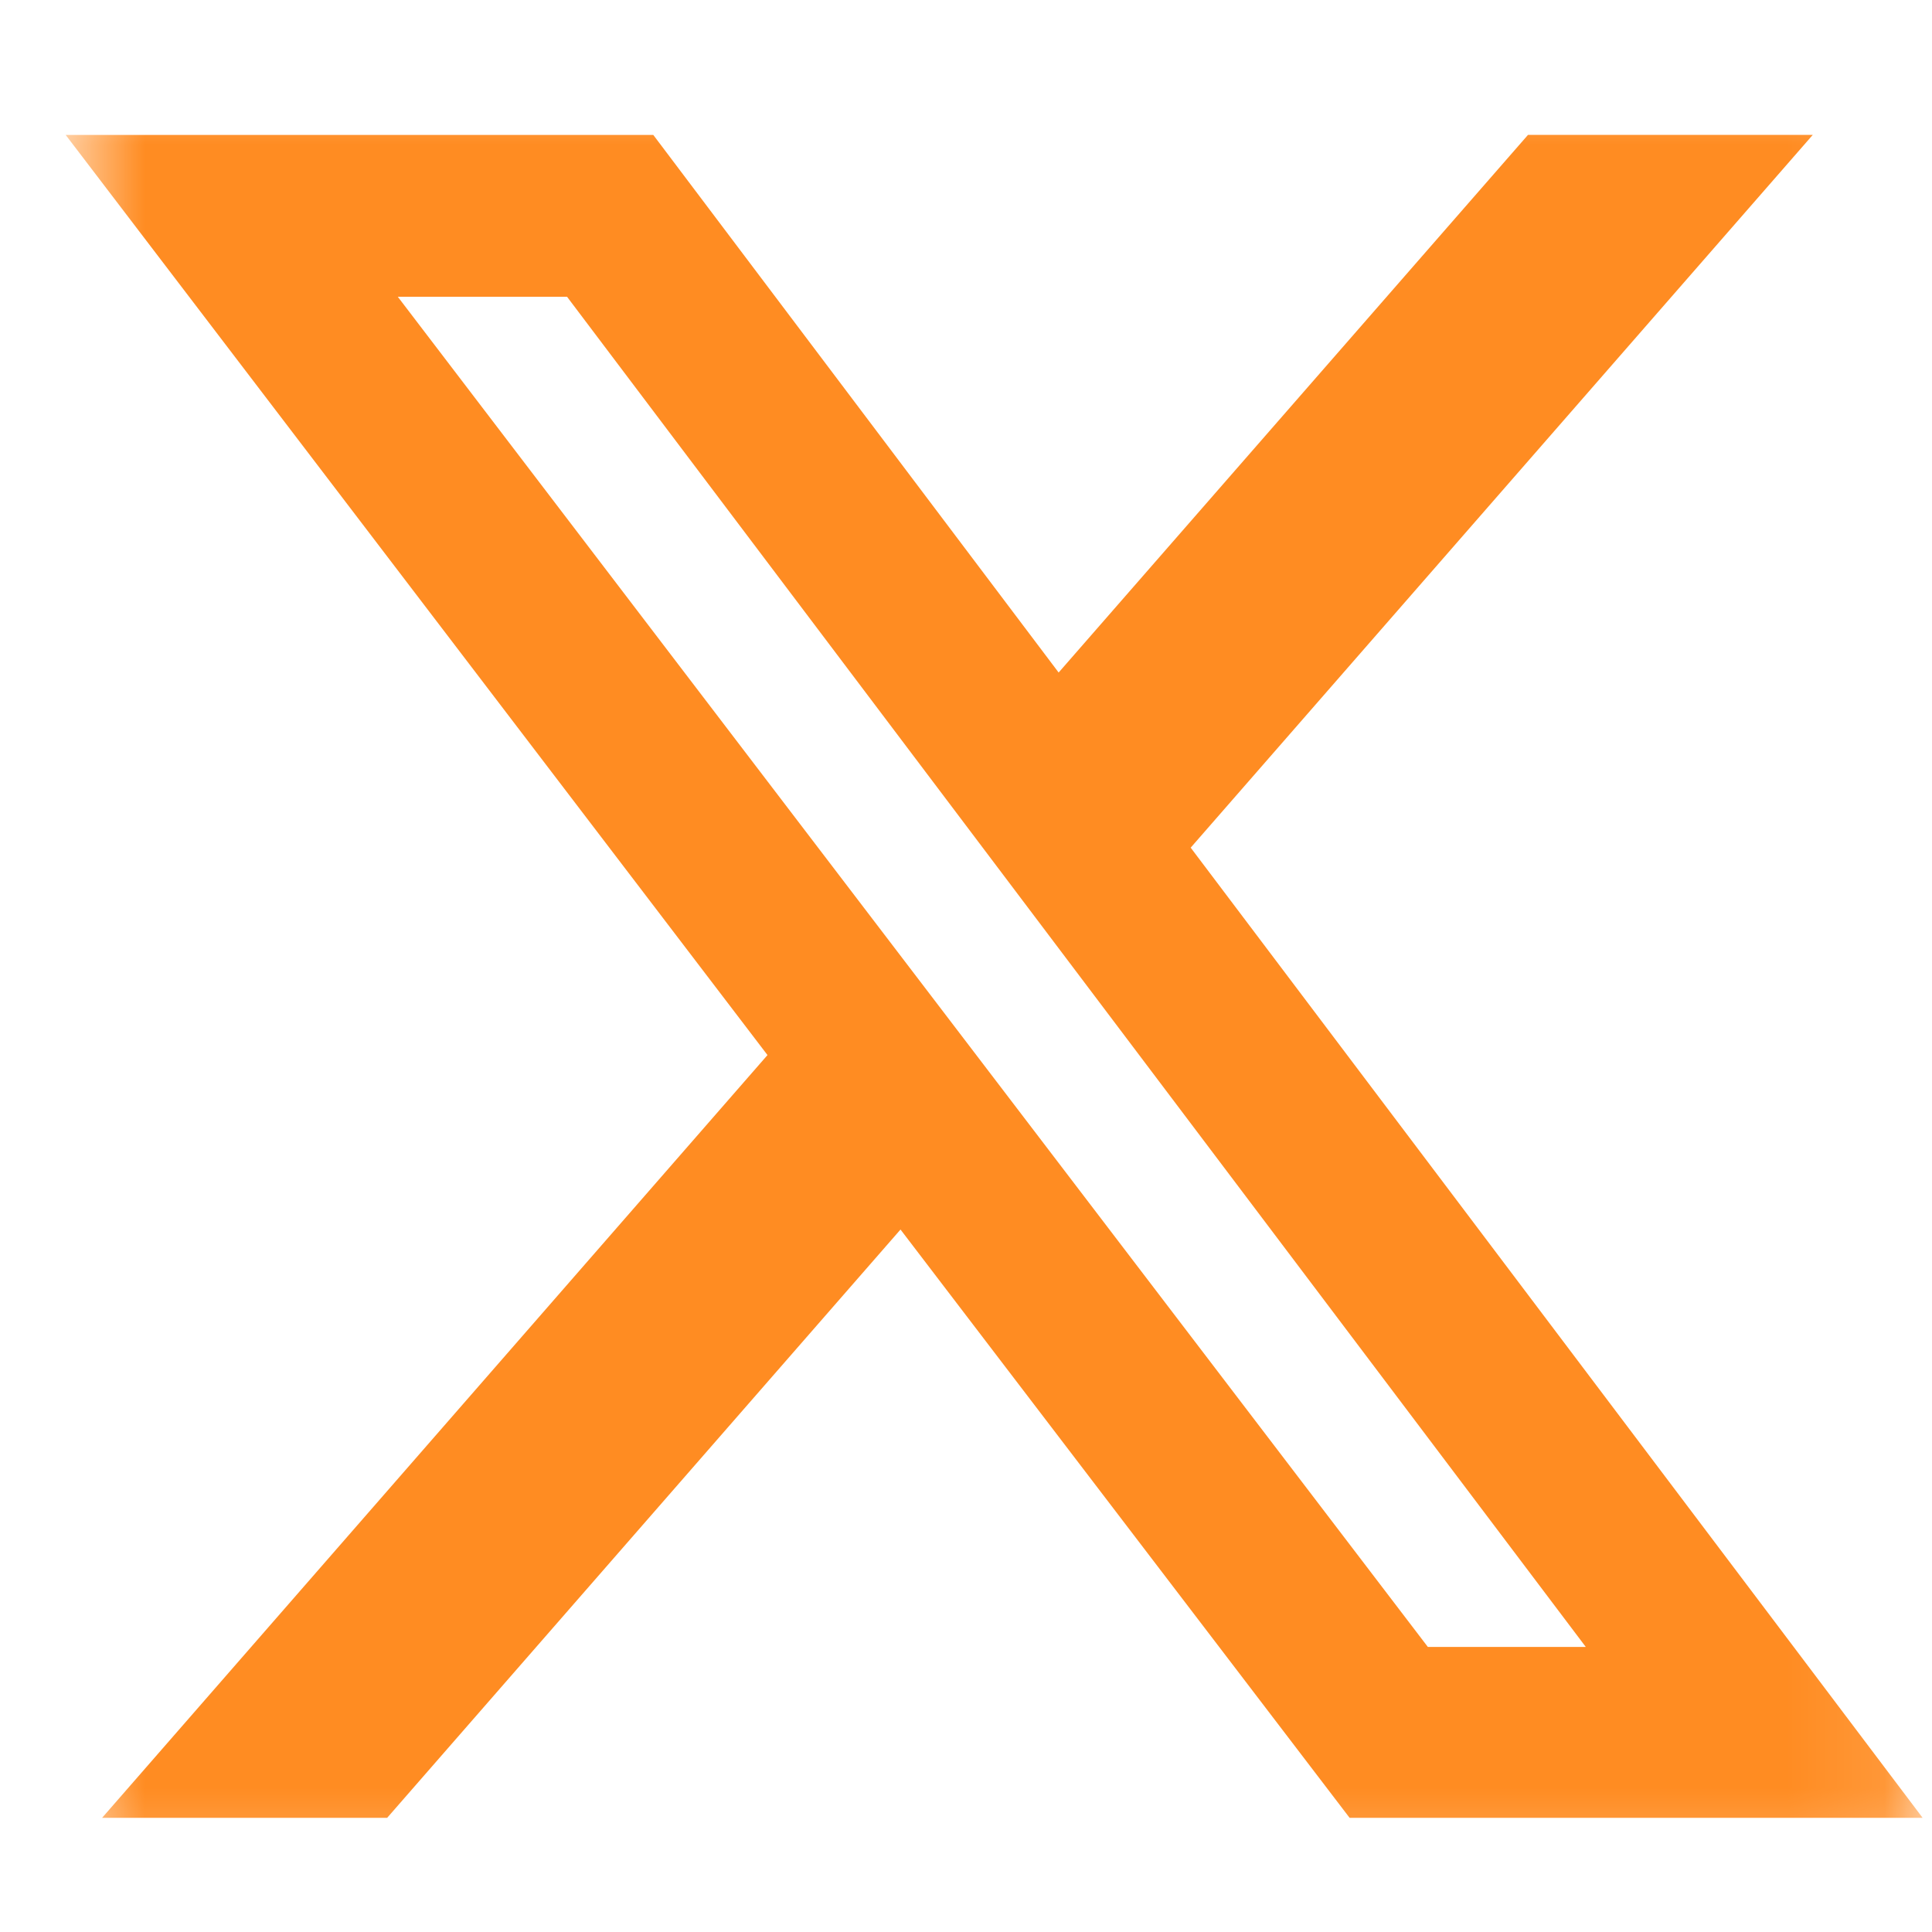 <svg width="20" height="20" viewBox="0 0 20 20" fill="none" xmlns="http://www.w3.org/2000/svg">
<g clip-path="url(#clip0_2041_736)">
<mask id="mask0_2041_736" style="mask-type:luminance" maskUnits="userSpaceOnUse" x="0" y="0" width="20" height="20">
<path d="M0.68 0.495H19.903V19.718H0.68V0.495Z" fill="white"/>
</mask>
<g mask="url(#mask0_2041_736)">
<path d="M15.818 1.396H18.766L12.326 8.775L19.903 18.818H13.971L9.322 12.728L4.008 18.818H1.057L7.945 10.922L0.68 1.397H6.763L10.959 6.962L15.818 1.396ZM14.781 17.049H16.416L5.87 3.072H4.118L14.781 17.049Z" fill="#FF8C22"/>
</g>
</g>
<defs>
<clipPath id="clip0_2041_736">
<rect width="19.223" height="19.223" fill="white" transform="translate(0.68 0.495)"/>
</clipPath>
</defs>
</svg>
